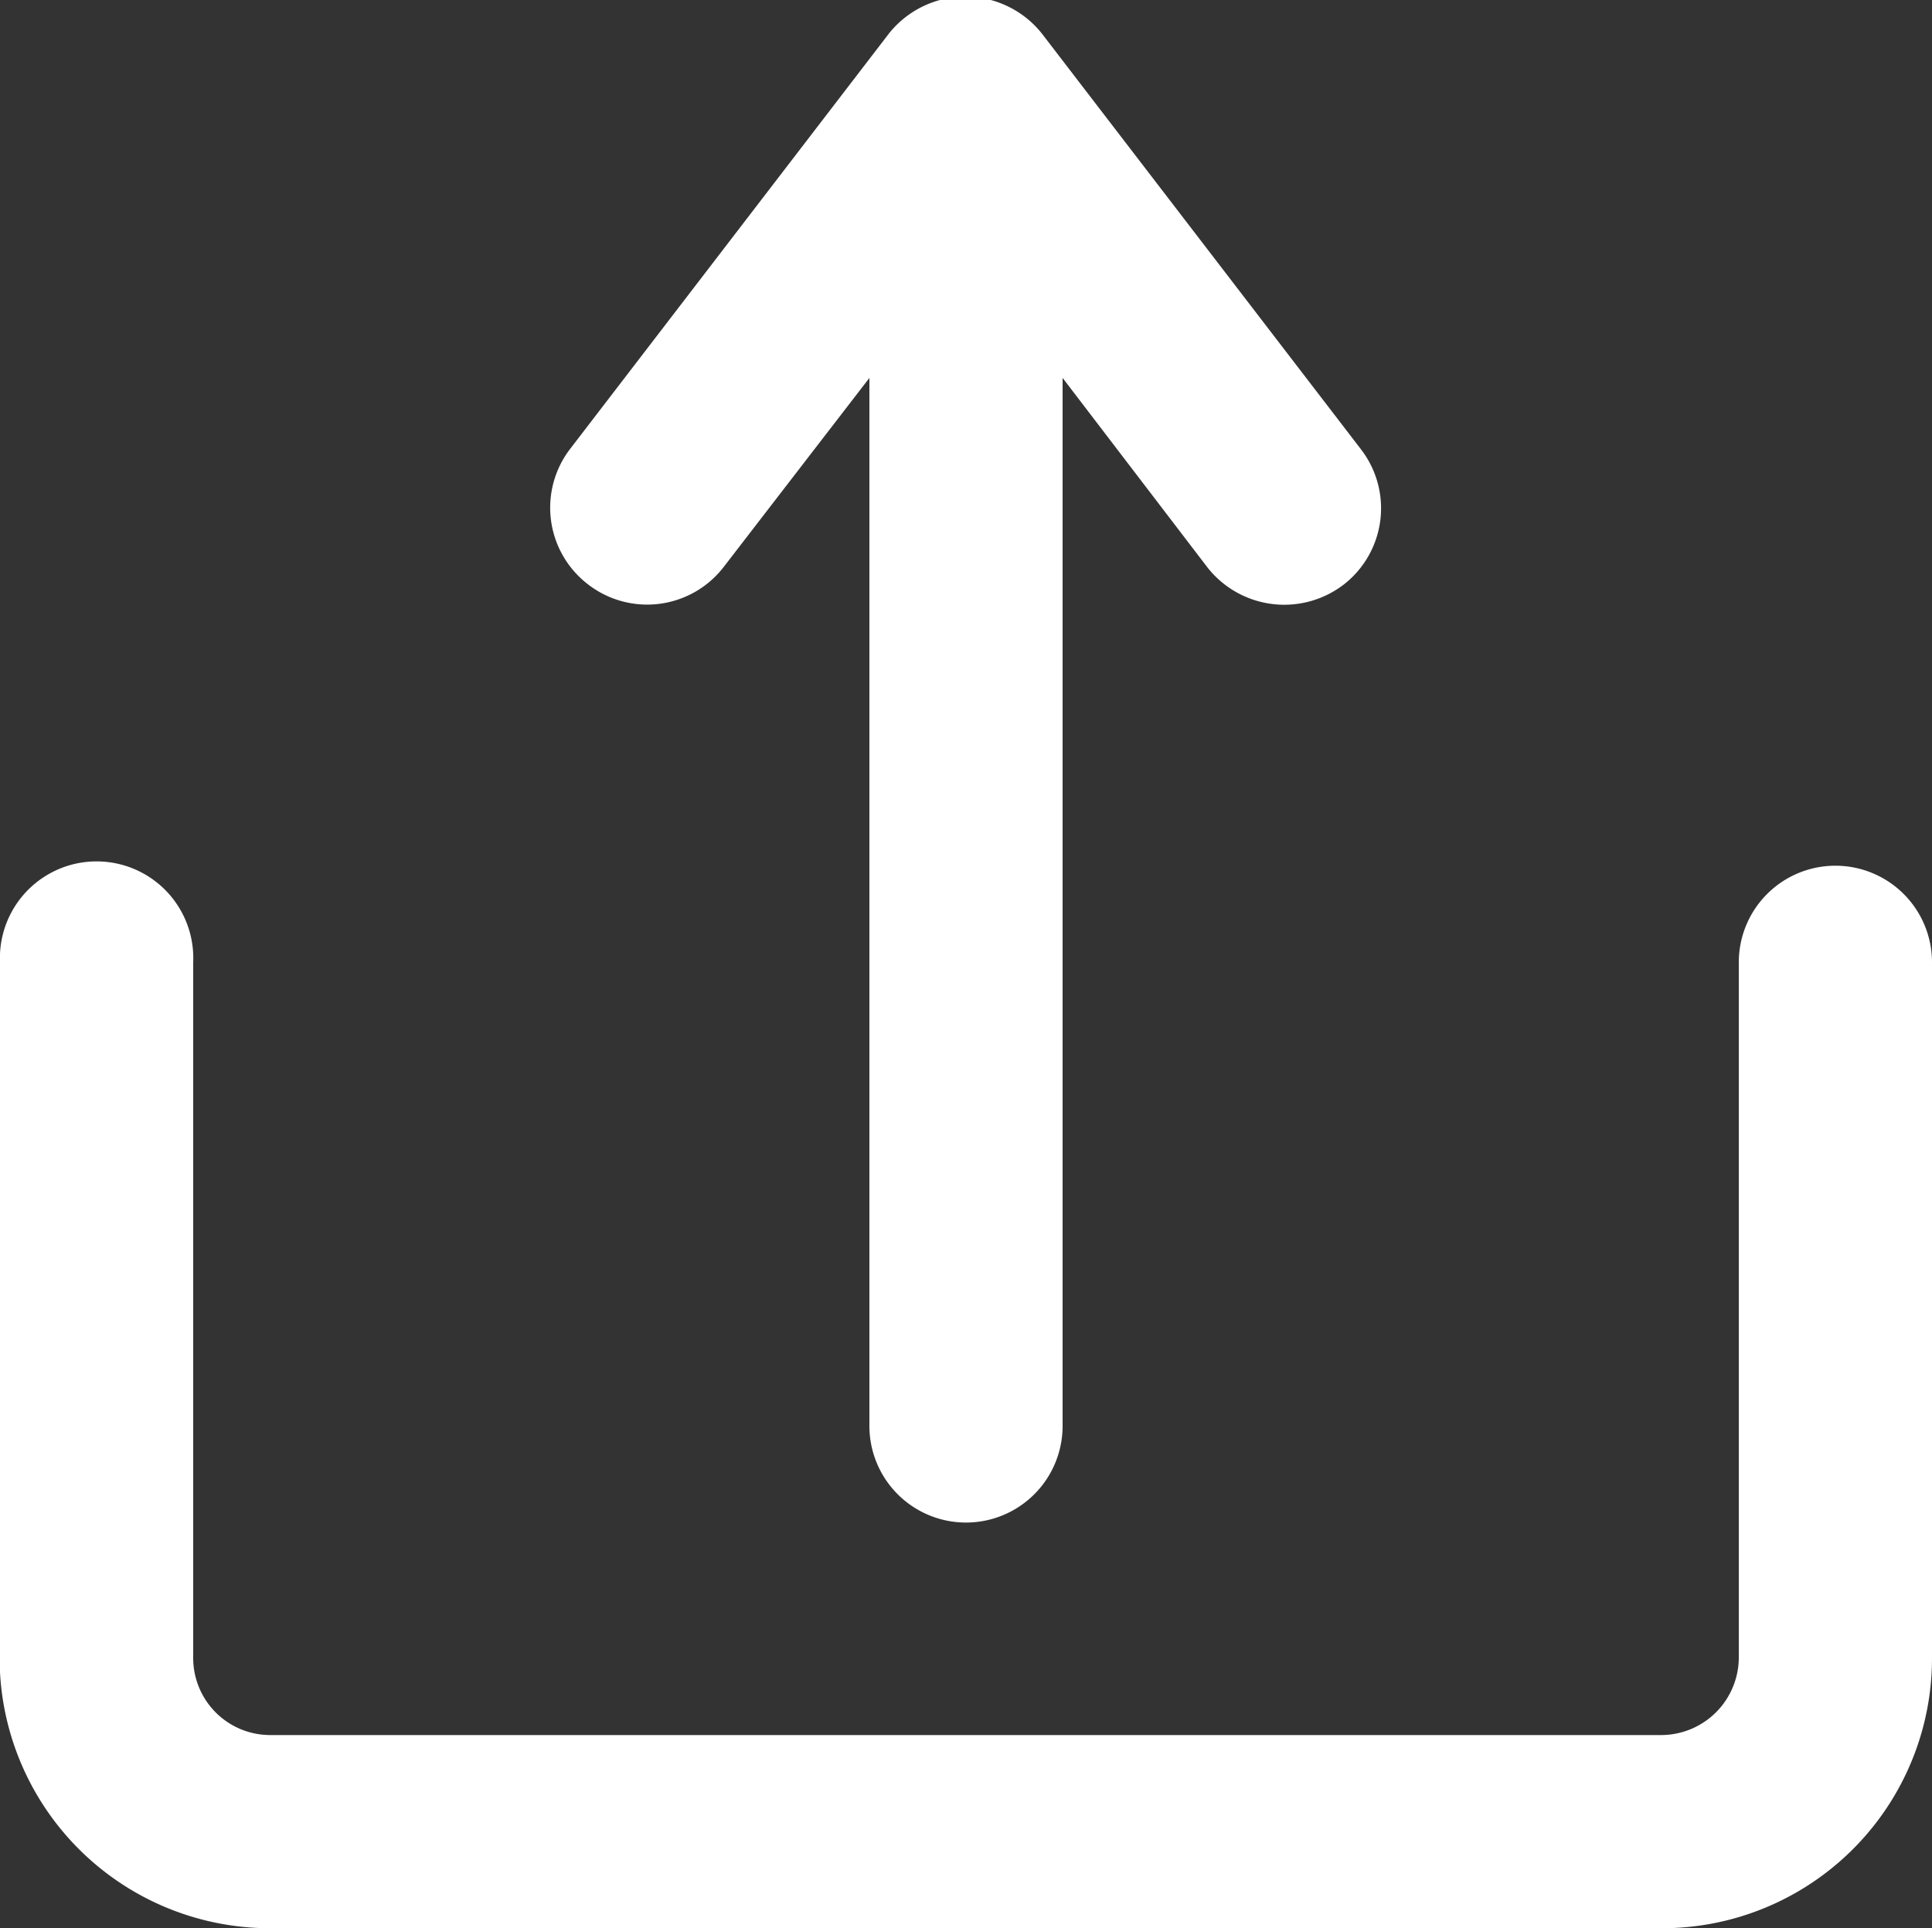 <svg xmlns="http://www.w3.org/2000/svg" width="16" height="15.97" viewBox="0 0 16 15.97">
  <rect x="0" y="0" width="16" height="15.97" fill="#333333" stroke="none"/>
  <defs>
    <style>
      .cls-1 {
        fill: #fff;
        fill-rule: evenodd;
      }
    </style>
  </defs>
  <path id="形状_35" data-name="形状 35" class="cls-1" d="M1028.2,1260.2a0.8,0.8,0,0,0-.8.8v5.76a0.644,0.644,0,0,1-.64.64h-11.52a0.638,0.638,0,0,1-.64-0.64V1261a0.8,0.8,0,0,0-1.6-.07v5.95a2.24,2.24,0,0,0,2.24,2.12h11.52a2.236,2.236,0,0,0,2.24-2.24V1261A0.8,0.8,0,0,0,1028.2,1260.2Zm-10.33-2.33a0.8,0.8,0,0,0,1.12-.14l1.21-1.57v8.68a0.8,0.8,0,1,0,1.6,0v-8.68l1.2,1.57a0.809,0.809,0,0,0,1.13.14,0.8,0.8,0,0,0,.14-1.12l-2.64-3.44a0.809,0.809,0,0,0-1.27,0l-2.64,3.44A0.8,0.8,0,0,0,1017.87,1257.87Z" transform="translate(-1013 -1253.03)"/>
</svg>
